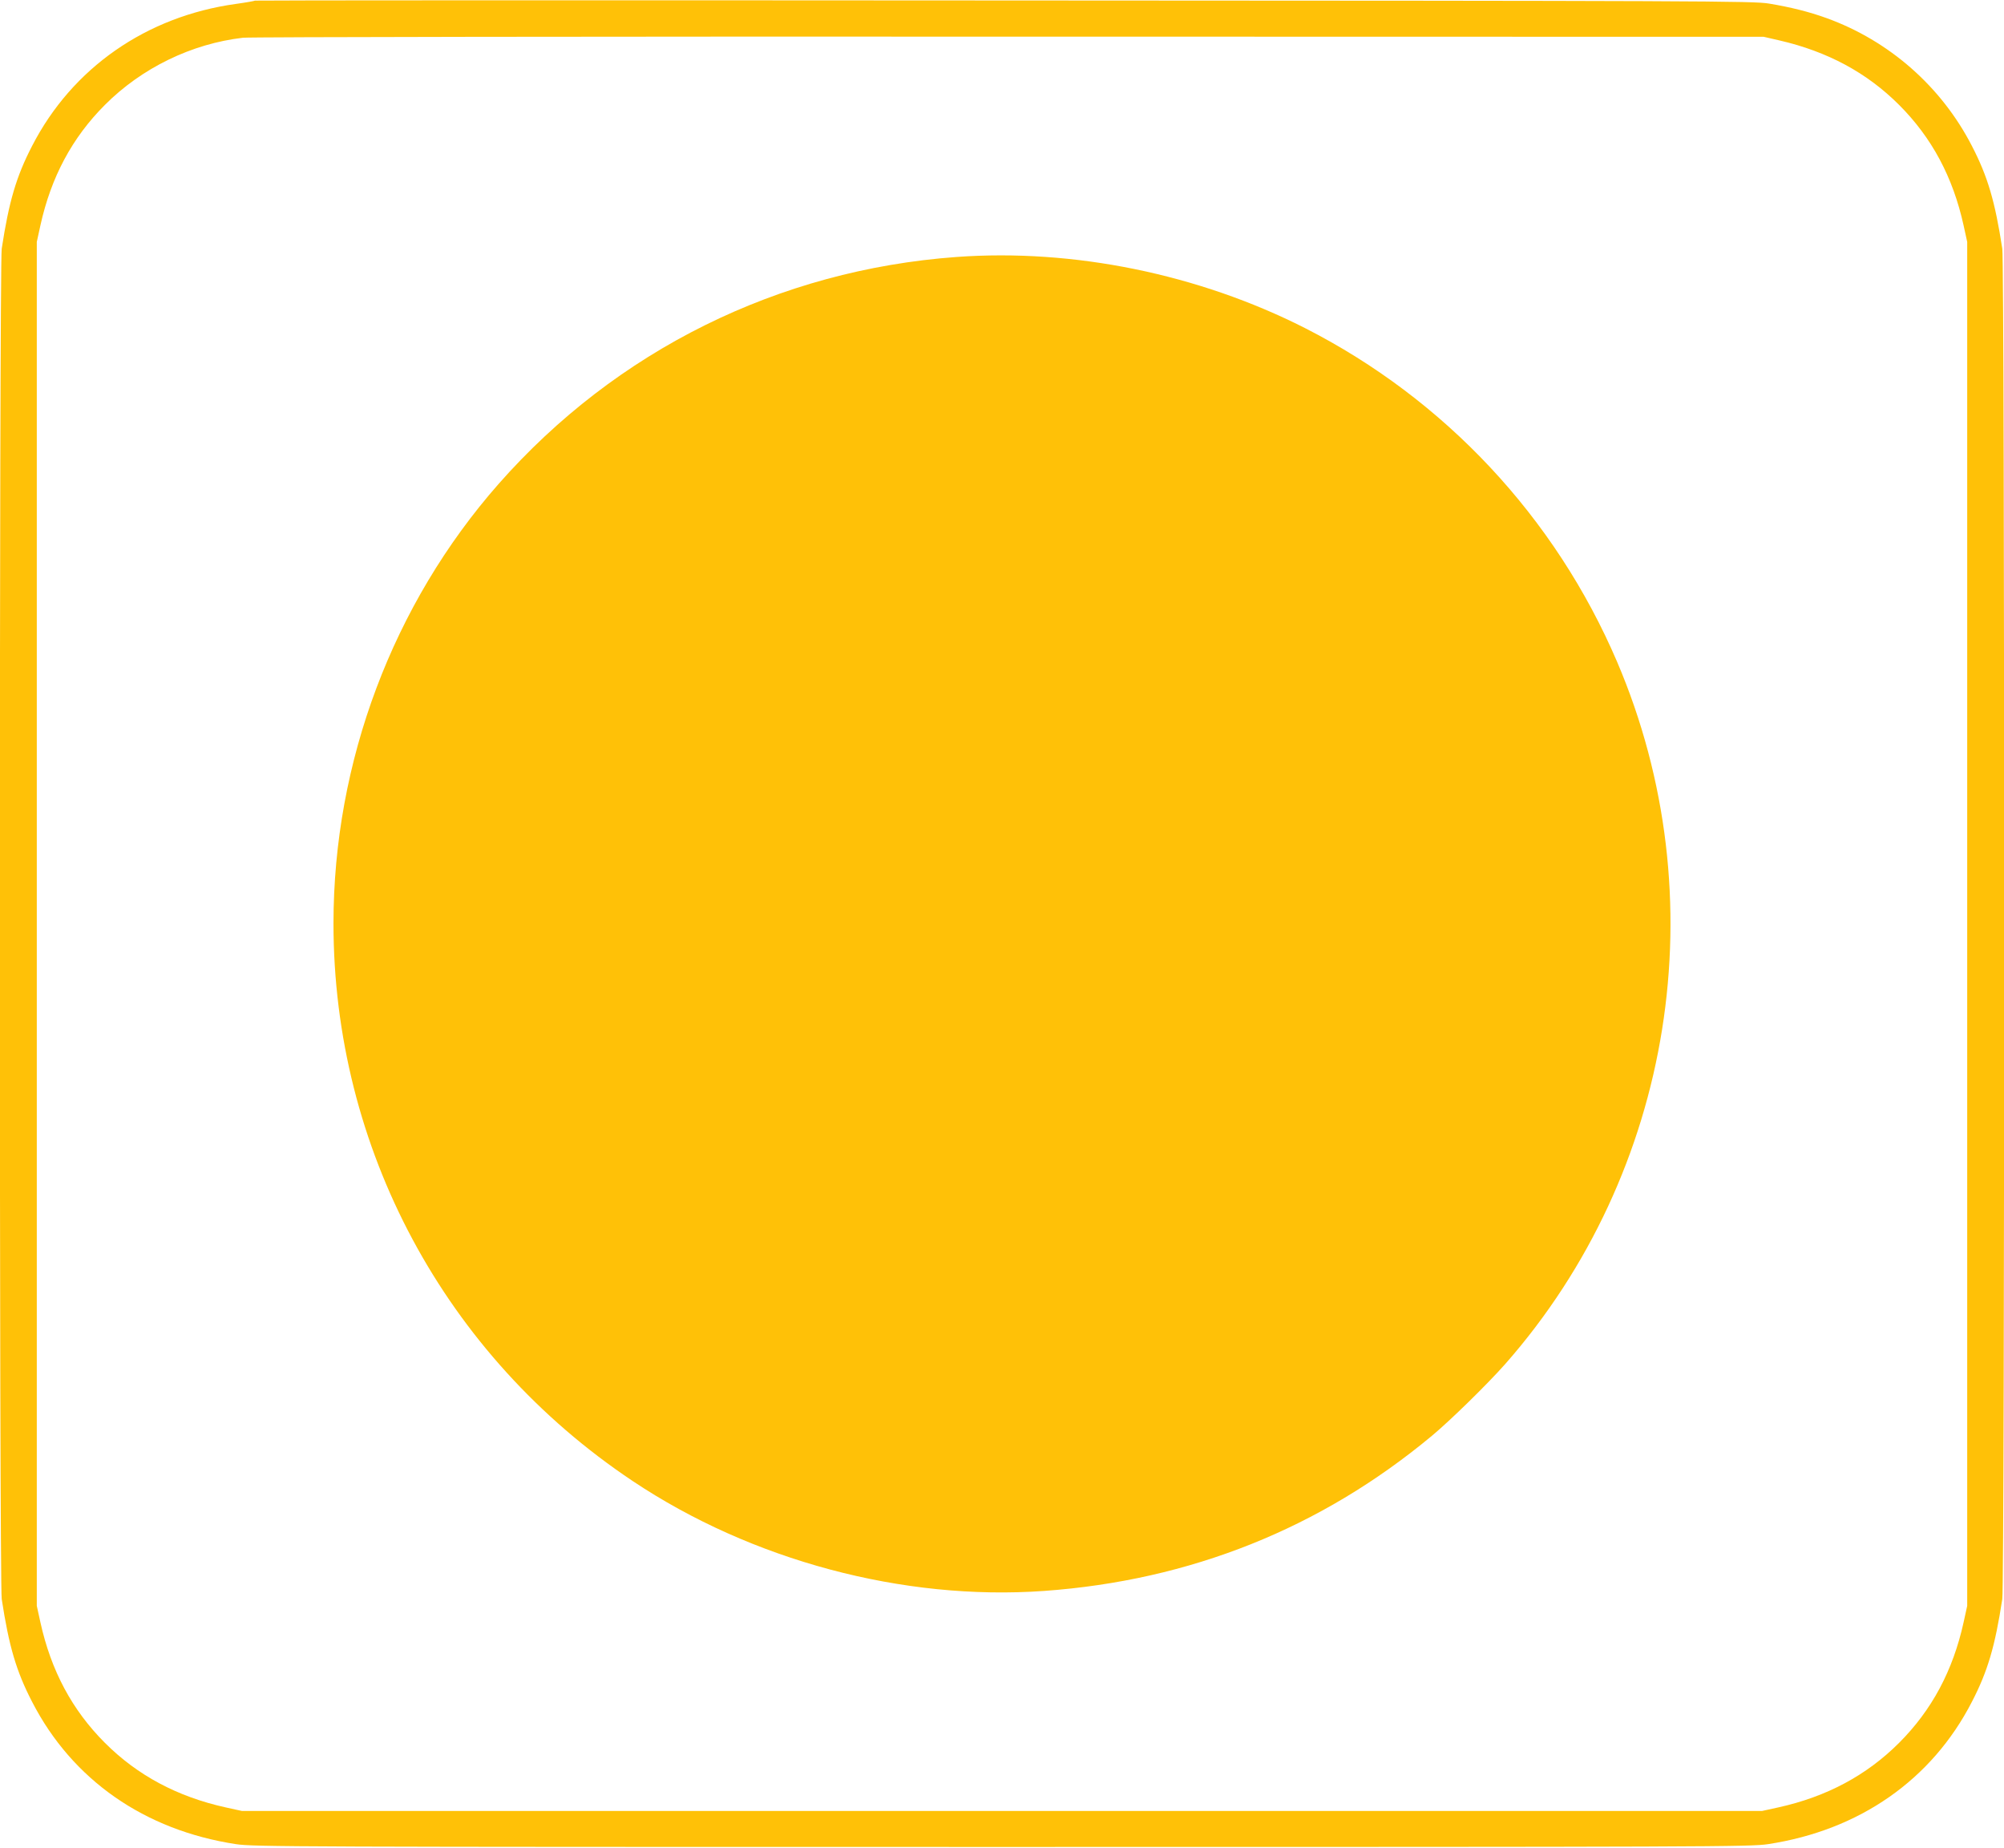 <?xml version="1.0" standalone="no"?>
<!DOCTYPE svg PUBLIC "-//W3C//DTD SVG 20010904//EN"
 "http://www.w3.org/TR/2001/REC-SVG-20010904/DTD/svg10.dtd">
<svg version="1.0" xmlns="http://www.w3.org/2000/svg"
 width="1280pt" height="1180pt" viewBox="0 0 1280 1180"
 preserveAspectRatio="xMidYMid meet">
<g transform="translate(0,1180) scale(0.1,-0.1)"
fill="#ffc107" stroke="none">
<path d="M1629 11796 c-2 -2 -57 -12 -122 -21 -572 -79 -1046 -409 -1302 -907
-101 -195 -148 -355 -194 -656 -16 -103 -16 -8521 0 -8624 46 -301 93 -461
194 -656 256 -498 718 -820 1302 -909 112 -17 354 -18 4893 -18 4539 0 4781 1
4893 18 584 89 1046 411 1302 909 101 195 148 355 194 656 16 103 16 8521 0
8624 -46 301 -93 461 -194 656 -195 379 -528 672 -930 817 -111 40 -227 69
-365 92 -98 17 -404 18 -4886 20 -2629 2 -4782 1 -4785 -1z m9736 -254 c308
-71 559 -206 765 -412 209 -209 344 -461 412 -770 l23 -105 0 -4355 0 -4355
-23 -105 c-68 -309 -203 -561 -412 -770 -208 -208 -463 -344 -770 -412 l-105
-23 -4855 0 -4855 0 -105 23 c-307 68 -562 204 -770 412 -209 209 -344 461
-412 770 l-23 105 0 4355 0 4355 23 105 c68 309 203 561 412 770 235 236 554
391 882 429 40 5 2242 8 4893 7 l4820 -1 100 -23z"/>
<path d="M6110 10159 c-1138 -83 -2174 -597 -2925 -1449 -676 -768 -1055
-1776 -1055 -2807 0 -1435 710 -2759 1911 -3561 759 -507 1727 -766 2627 -702
934 67 1766 399 2477 990 119 99 354 329 470 460 1076 1223 1356 2980 714
4483 -395 923 -1100 1677 -1994 2132 -680 345 -1479 508 -2225 454z"/>
</g>
</svg>
